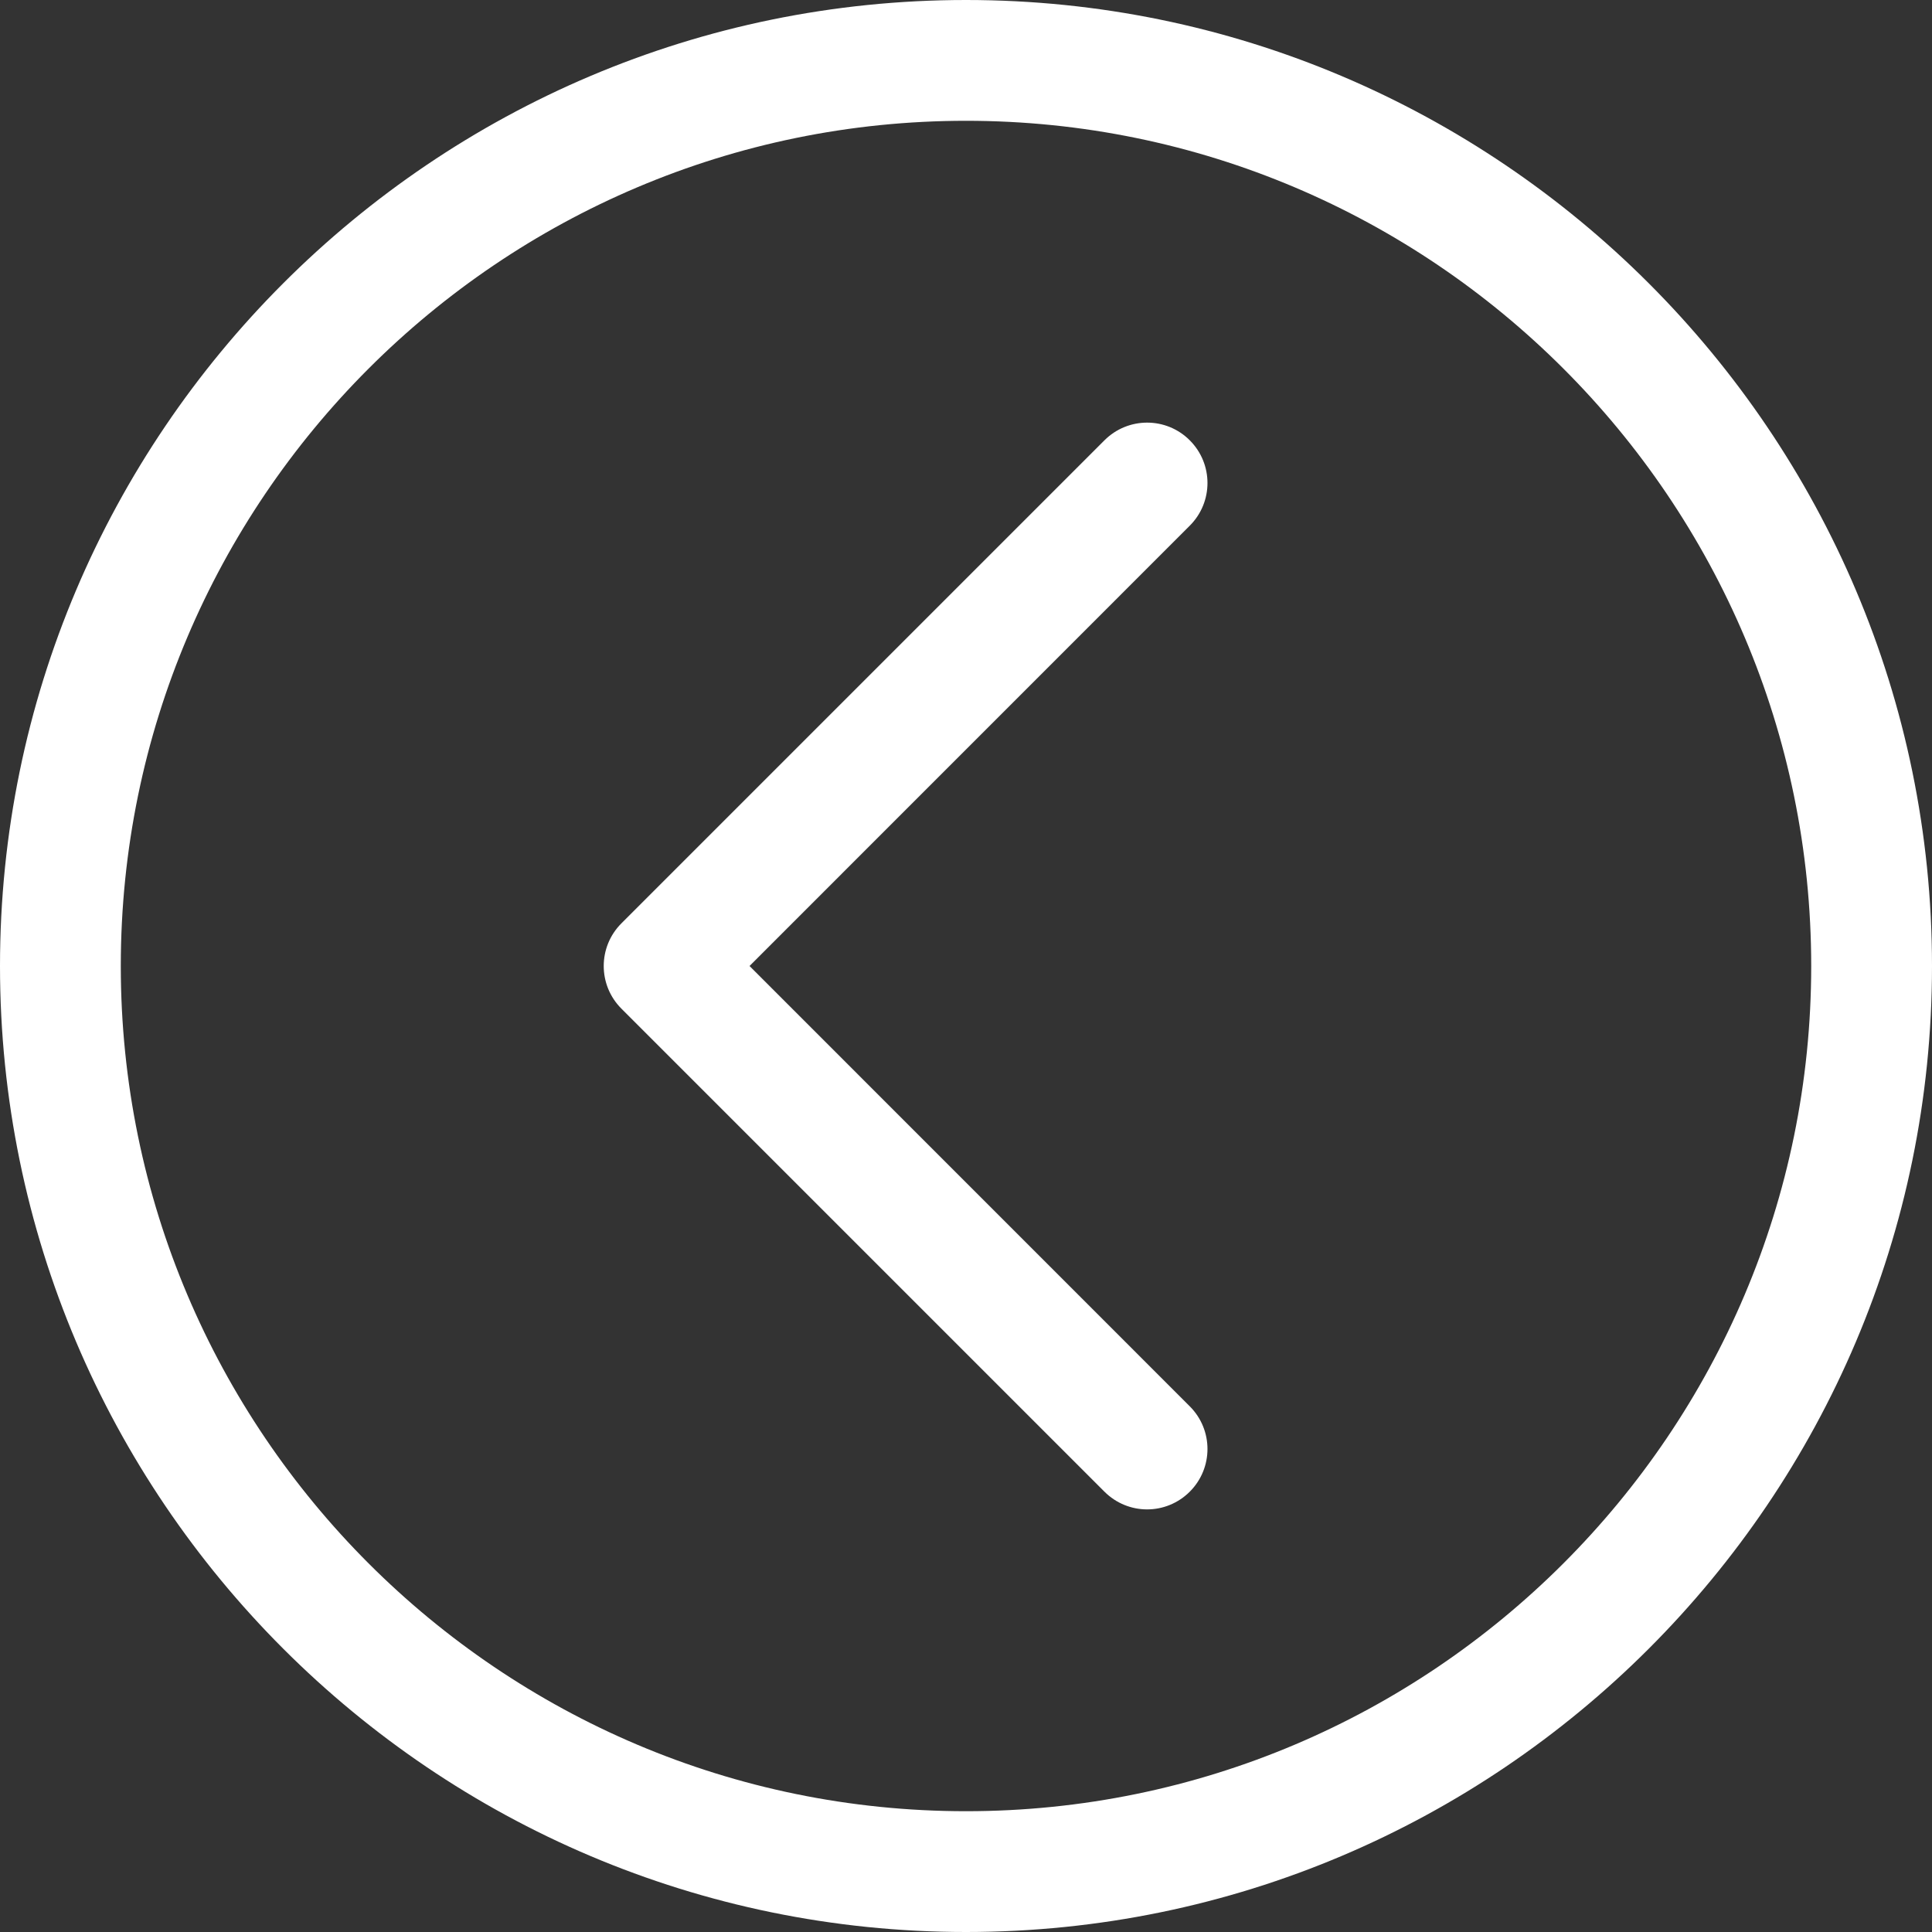 <svg width="23" height="23" viewBox="0 0 23 23" fill="none" xmlns="http://www.w3.org/2000/svg">
<rect x="0" y="0" width="23" height="23" fill="#333333" stroke="none"/>
<g clip-path="url(#clip0_2251_463)">
<path d="M13.656 17.969C13.472 17.969 13.288 17.898 13.148 17.758L7.398 12.008C7.117 11.727 7.117 11.273 7.398 10.992L13.148 5.242C13.429 4.961 13.884 4.961 14.164 5.242C14.445 5.523 14.445 5.977 14.164 6.258L8.923 11.5L14.164 16.742C14.445 17.023 14.445 17.477 14.164 17.758C14.024 17.898 13.84 17.969 13.656 17.969ZM23 11.5C23 5.159 17.841 0 11.5 0C5.159 0 0 5.159 0 11.5C0 17.841 5.159 23 11.5 23C17.841 23 23 17.841 23 11.5ZM21.562 11.5C21.562 17.049 17.049 21.562 11.5 21.562C5.951 21.562 1.438 17.049 1.438 11.5C1.438 5.951 5.951 1.438 11.5 1.438C17.049 1.438 21.562 5.951 21.562 11.5Z" fill="white"/>
</g>
<defs>
<clipPath id="clip0_2251_463">
<rect width="23" height="23" fill="white"/>
</clipPath>
</defs>
</svg>
